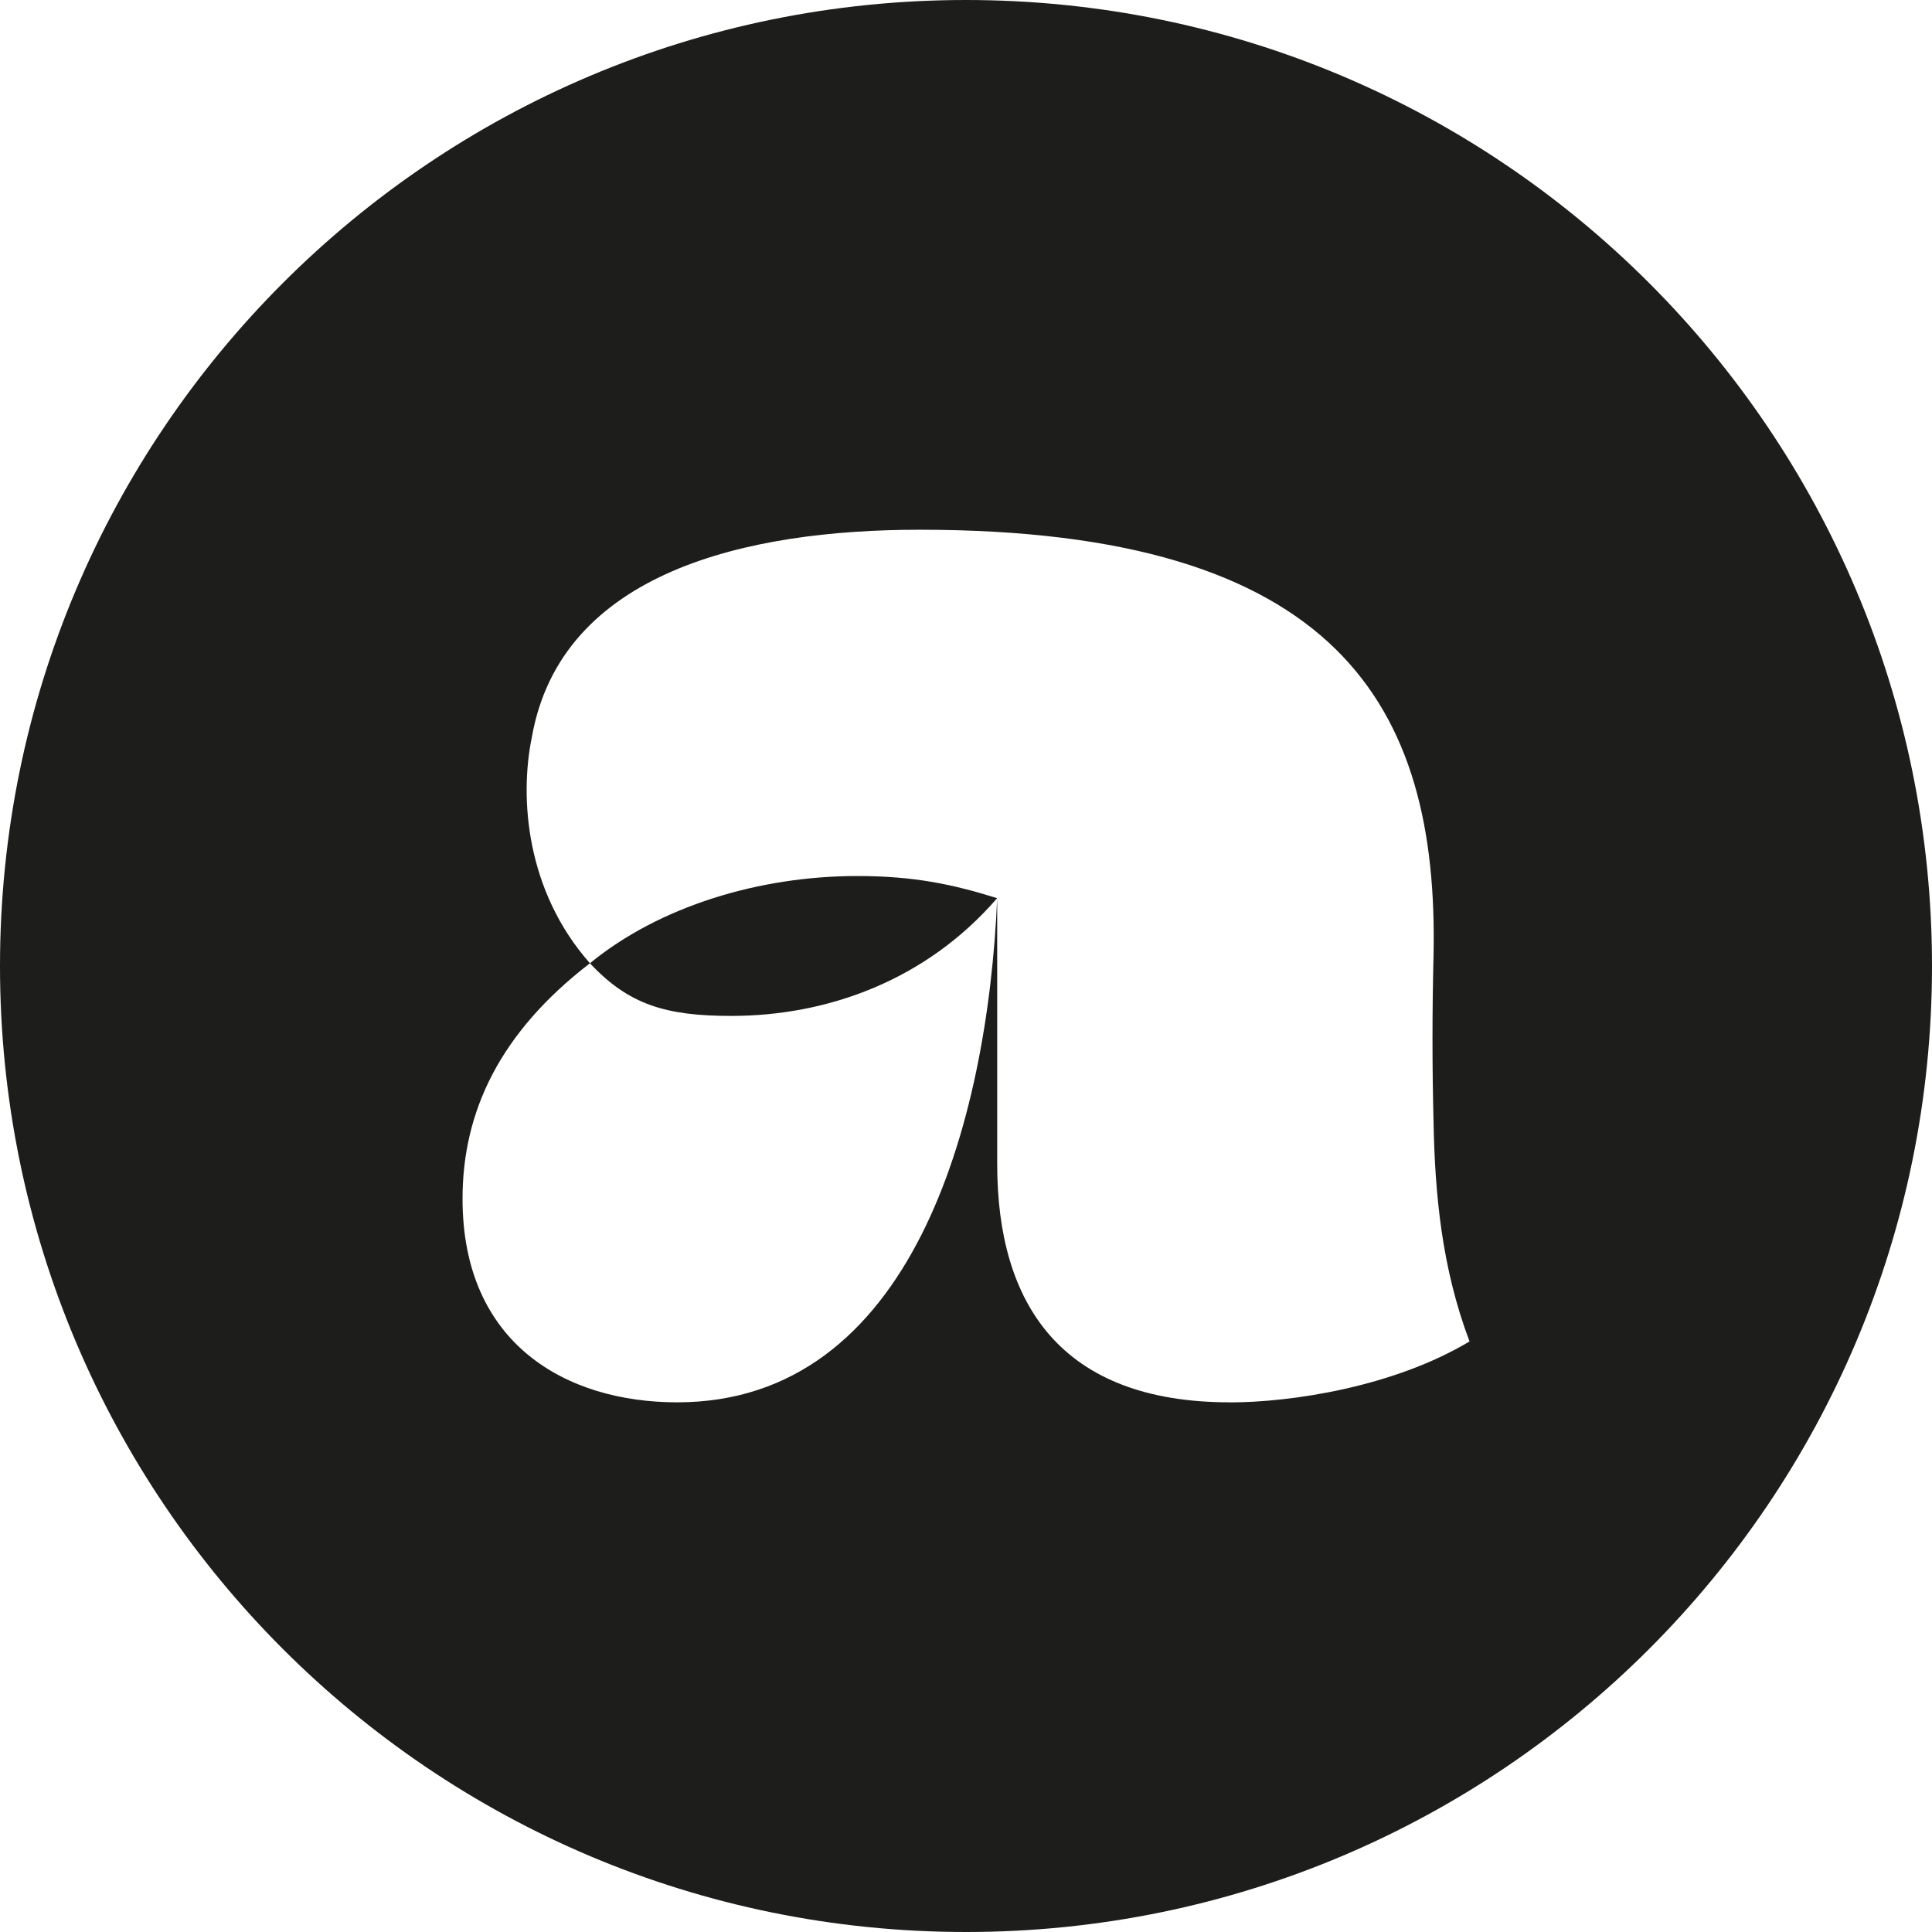 <svg viewBox="0 0 309.64 309.64" xmlns="http://www.w3.org/2000/svg" data-name="Lager 2" id="Lager_2">
  <defs>
    <style>
      .cls-1 {
        fill: #1d1d1b;
      }
    </style>
  </defs>
  <g data-name="Lager 1" id="Lager_1-2">
    <g>
      <path d="M154.82,0C69.32,0,0,69.32,0,154.82s69.32,154.82,154.82,154.82,154.82-69.32,154.82-154.82S240.33,0,154.82,0ZM197.11,224.75c-27.08,0-37.29-15.76-37.29-38.18v-42.62c-1.55,36.18-13.76,80.8-51.28,80.8-17.76,0-34.41-9.32-34.41-32.63,0-13.98,5.99-26.64,20.42-37.74-10.21-11.54-11.32-26.42-9.32-36.18,4.66-26.64,34.63-33.3,62.16-33.3,67.04,0,83.24,28.19,82.36,68.37-.22,8.88-.22,17.54,0,26.42.22,11.77,1.33,23.53,5.77,35.3-12.21,7.32-28.64,9.77-38.4,9.77Z" class="cls-1"></path>
      <path d="M94.55,154.38c6.22,6.66,12.21,8.44,22.64,8.44,15.54,0,31.3-5.77,42.62-18.87-7.1-2.22-13.32-3.55-22.42-3.55-15.76,0-31.74,4.88-42.84,13.98Z" class="cls-1"></path>
    </g>
  </g>
</svg>